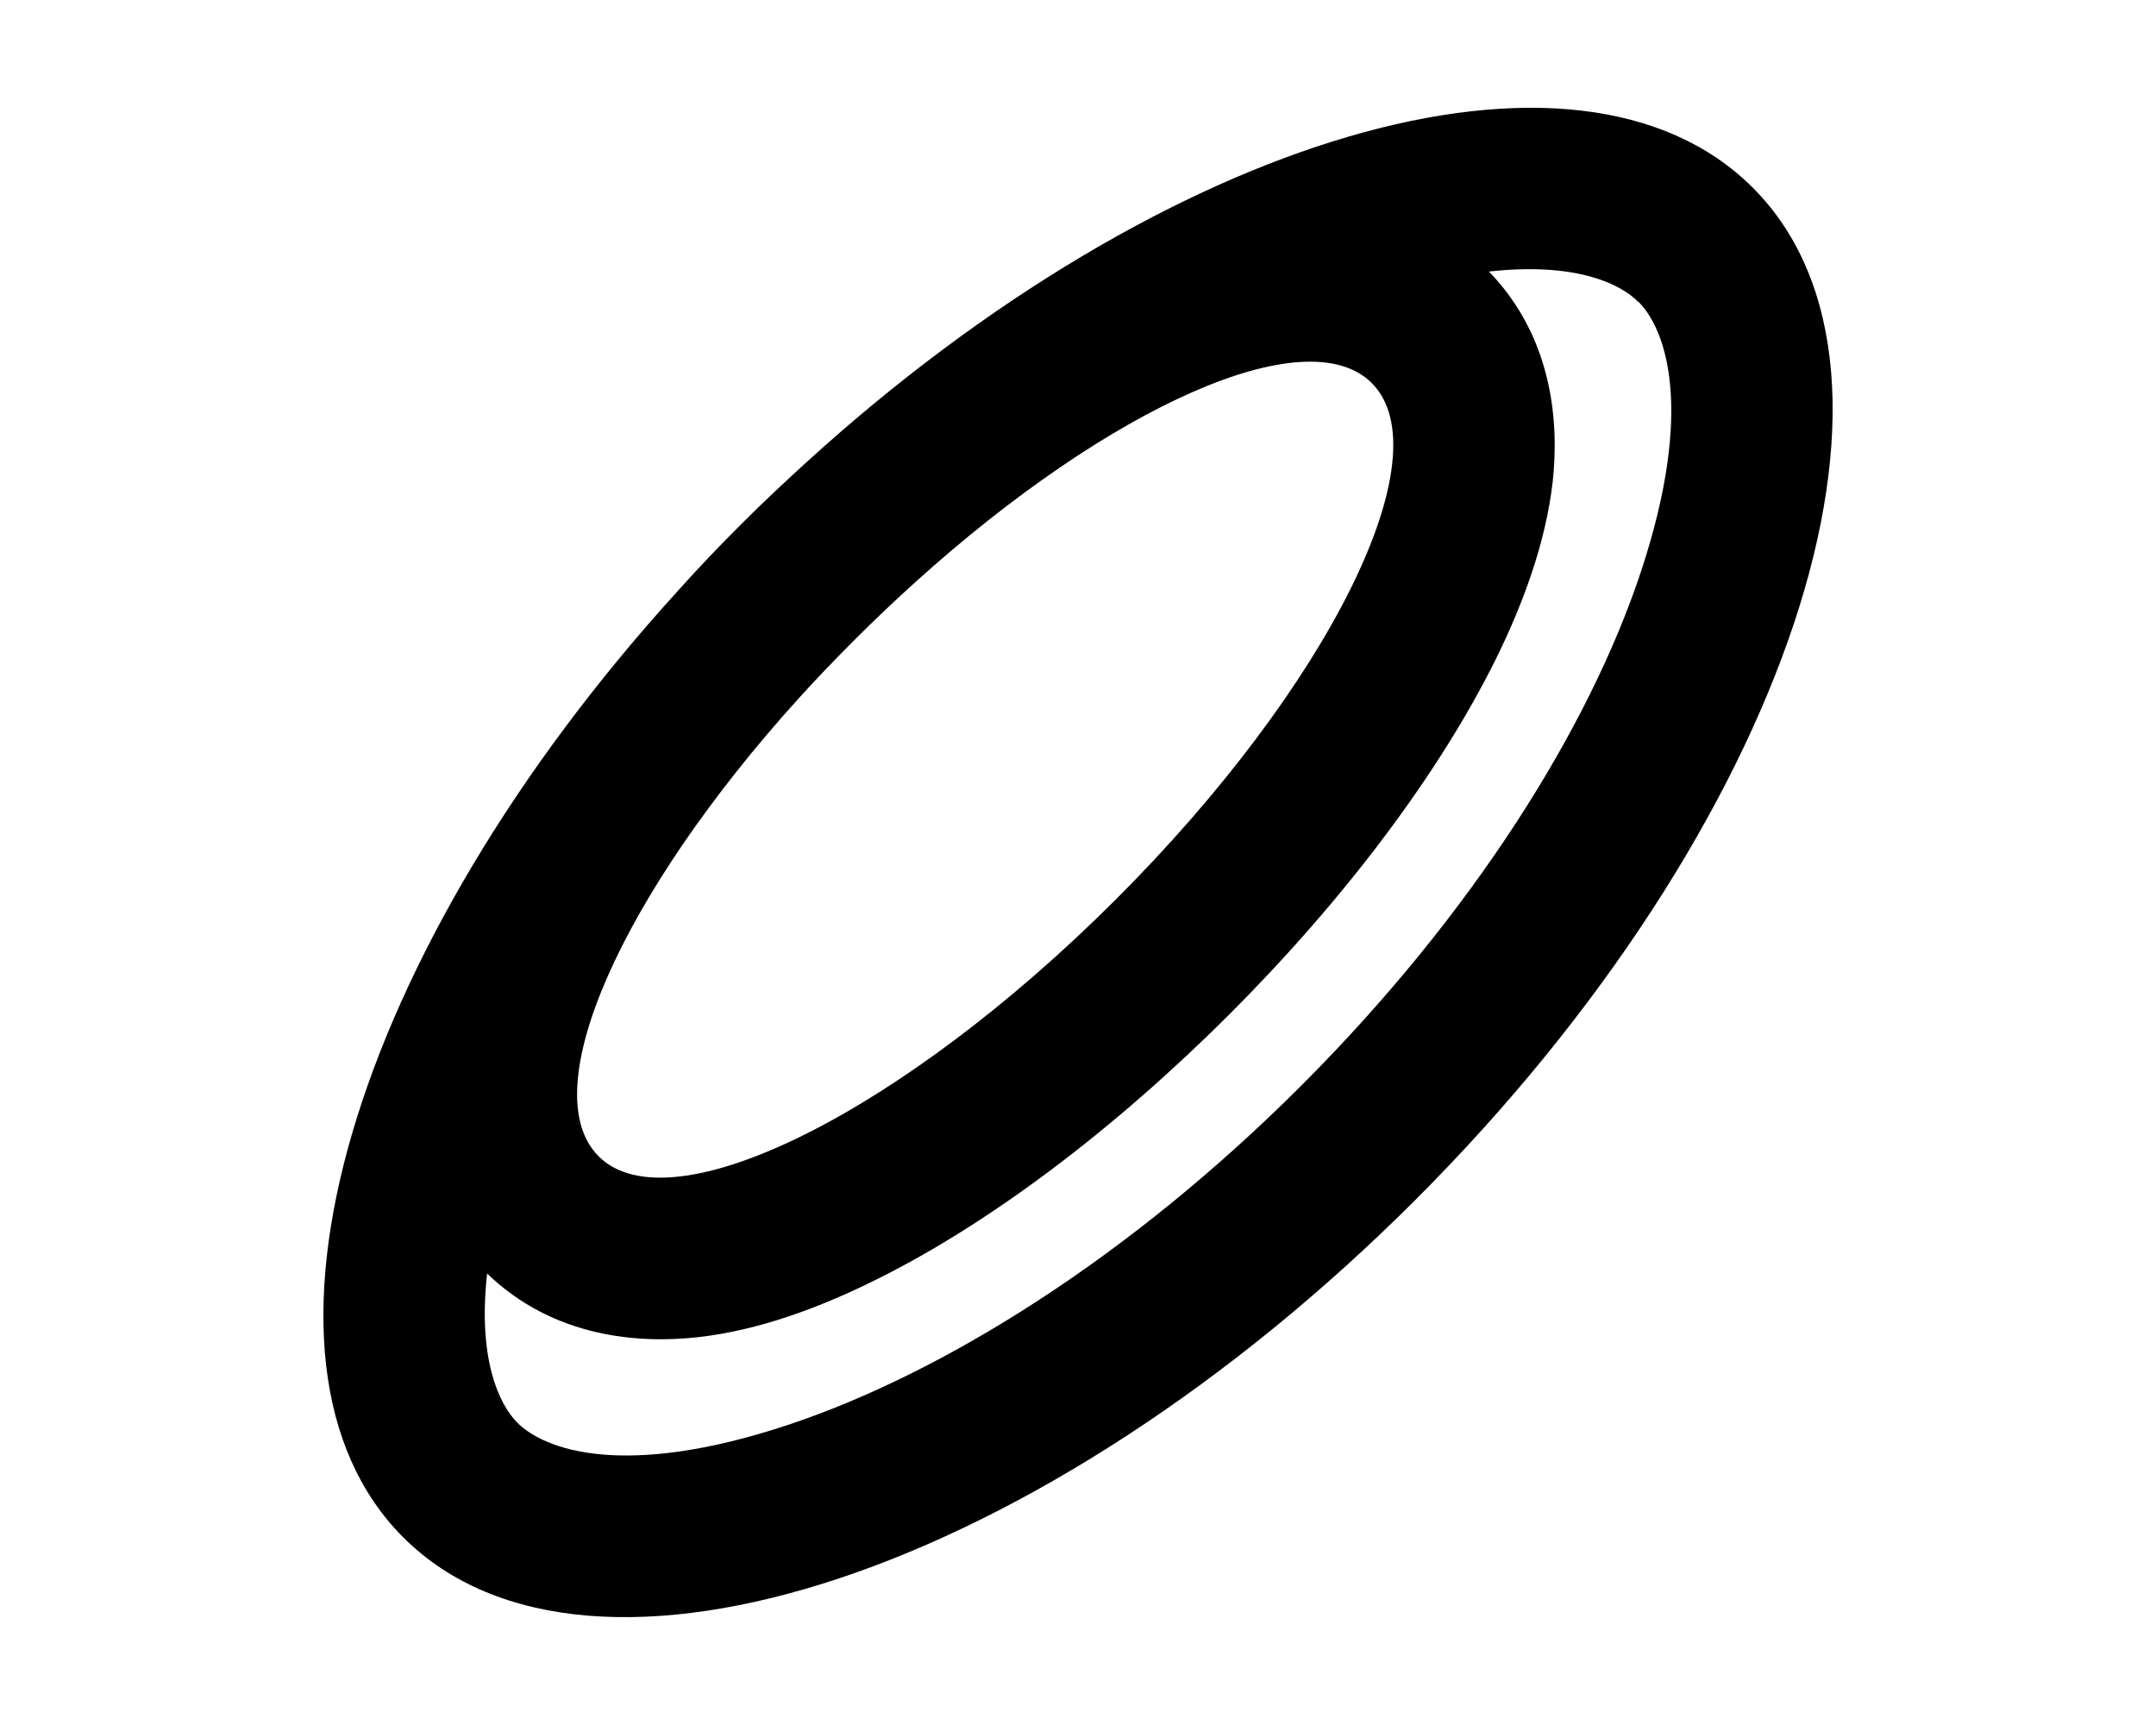 <svg xmlns="http://www.w3.org/2000/svg" viewBox="0 0 640 512"><!--! Font Awesome Pro 6.4.2 by @fontawesome - https://fontawesome.com License - https://fontawesome.com/license (Commercial License) Copyright 2023 Fonticons, Inc. --><path d="M486.4 89.6c7.9 7.9 16.9 31.4 .6 80.4c-15.3 45.9-49.5 101-100.7 152.2S279.9 407.6 234 422.9c-49 16.3-72.5 7.3-80.4-.6c-5.6-5.6-11.8-19.2-9-44.3c19.9 19.2 45.3 20.8 62.5 18.9c18.1-2 36.3-8.8 52.8-17c33.6-16.6 70.7-44.5 105.1-78.9s62.2-71.5 78.9-105.1c8.2-16.6 14.9-34.7 17-52.8c1.9-17.2 .3-42.6-18.9-62.5c25.1-2.8 38.7 3.3 44.3 9zM201.2 175.4C104.3 281.9 67.6 404.2 119.7 456.3c55.3 55.3 189.8 10.5 300.5-100.2S575.6 111 520.3 55.7C468.2 3.6 345.9 40.3 239.5 137.1c-6.6 6-13.2 12.2-19.7 18.7c-6.5 6.5-12.7 13-18.6 19.6zm35.6 32.2c5.4-6 11.1-11.9 17-17.8c5.9-5.9 11.9-11.6 17.9-17c57.9-52.3 116.2-78.4 135.5-59.1c21.4 21.4-12.7 90.1-76.1 153.4s-132.1 97.4-153.4 76.1c-19.4-19.4 6.8-77.7 59.1-135.6z"/></svg>